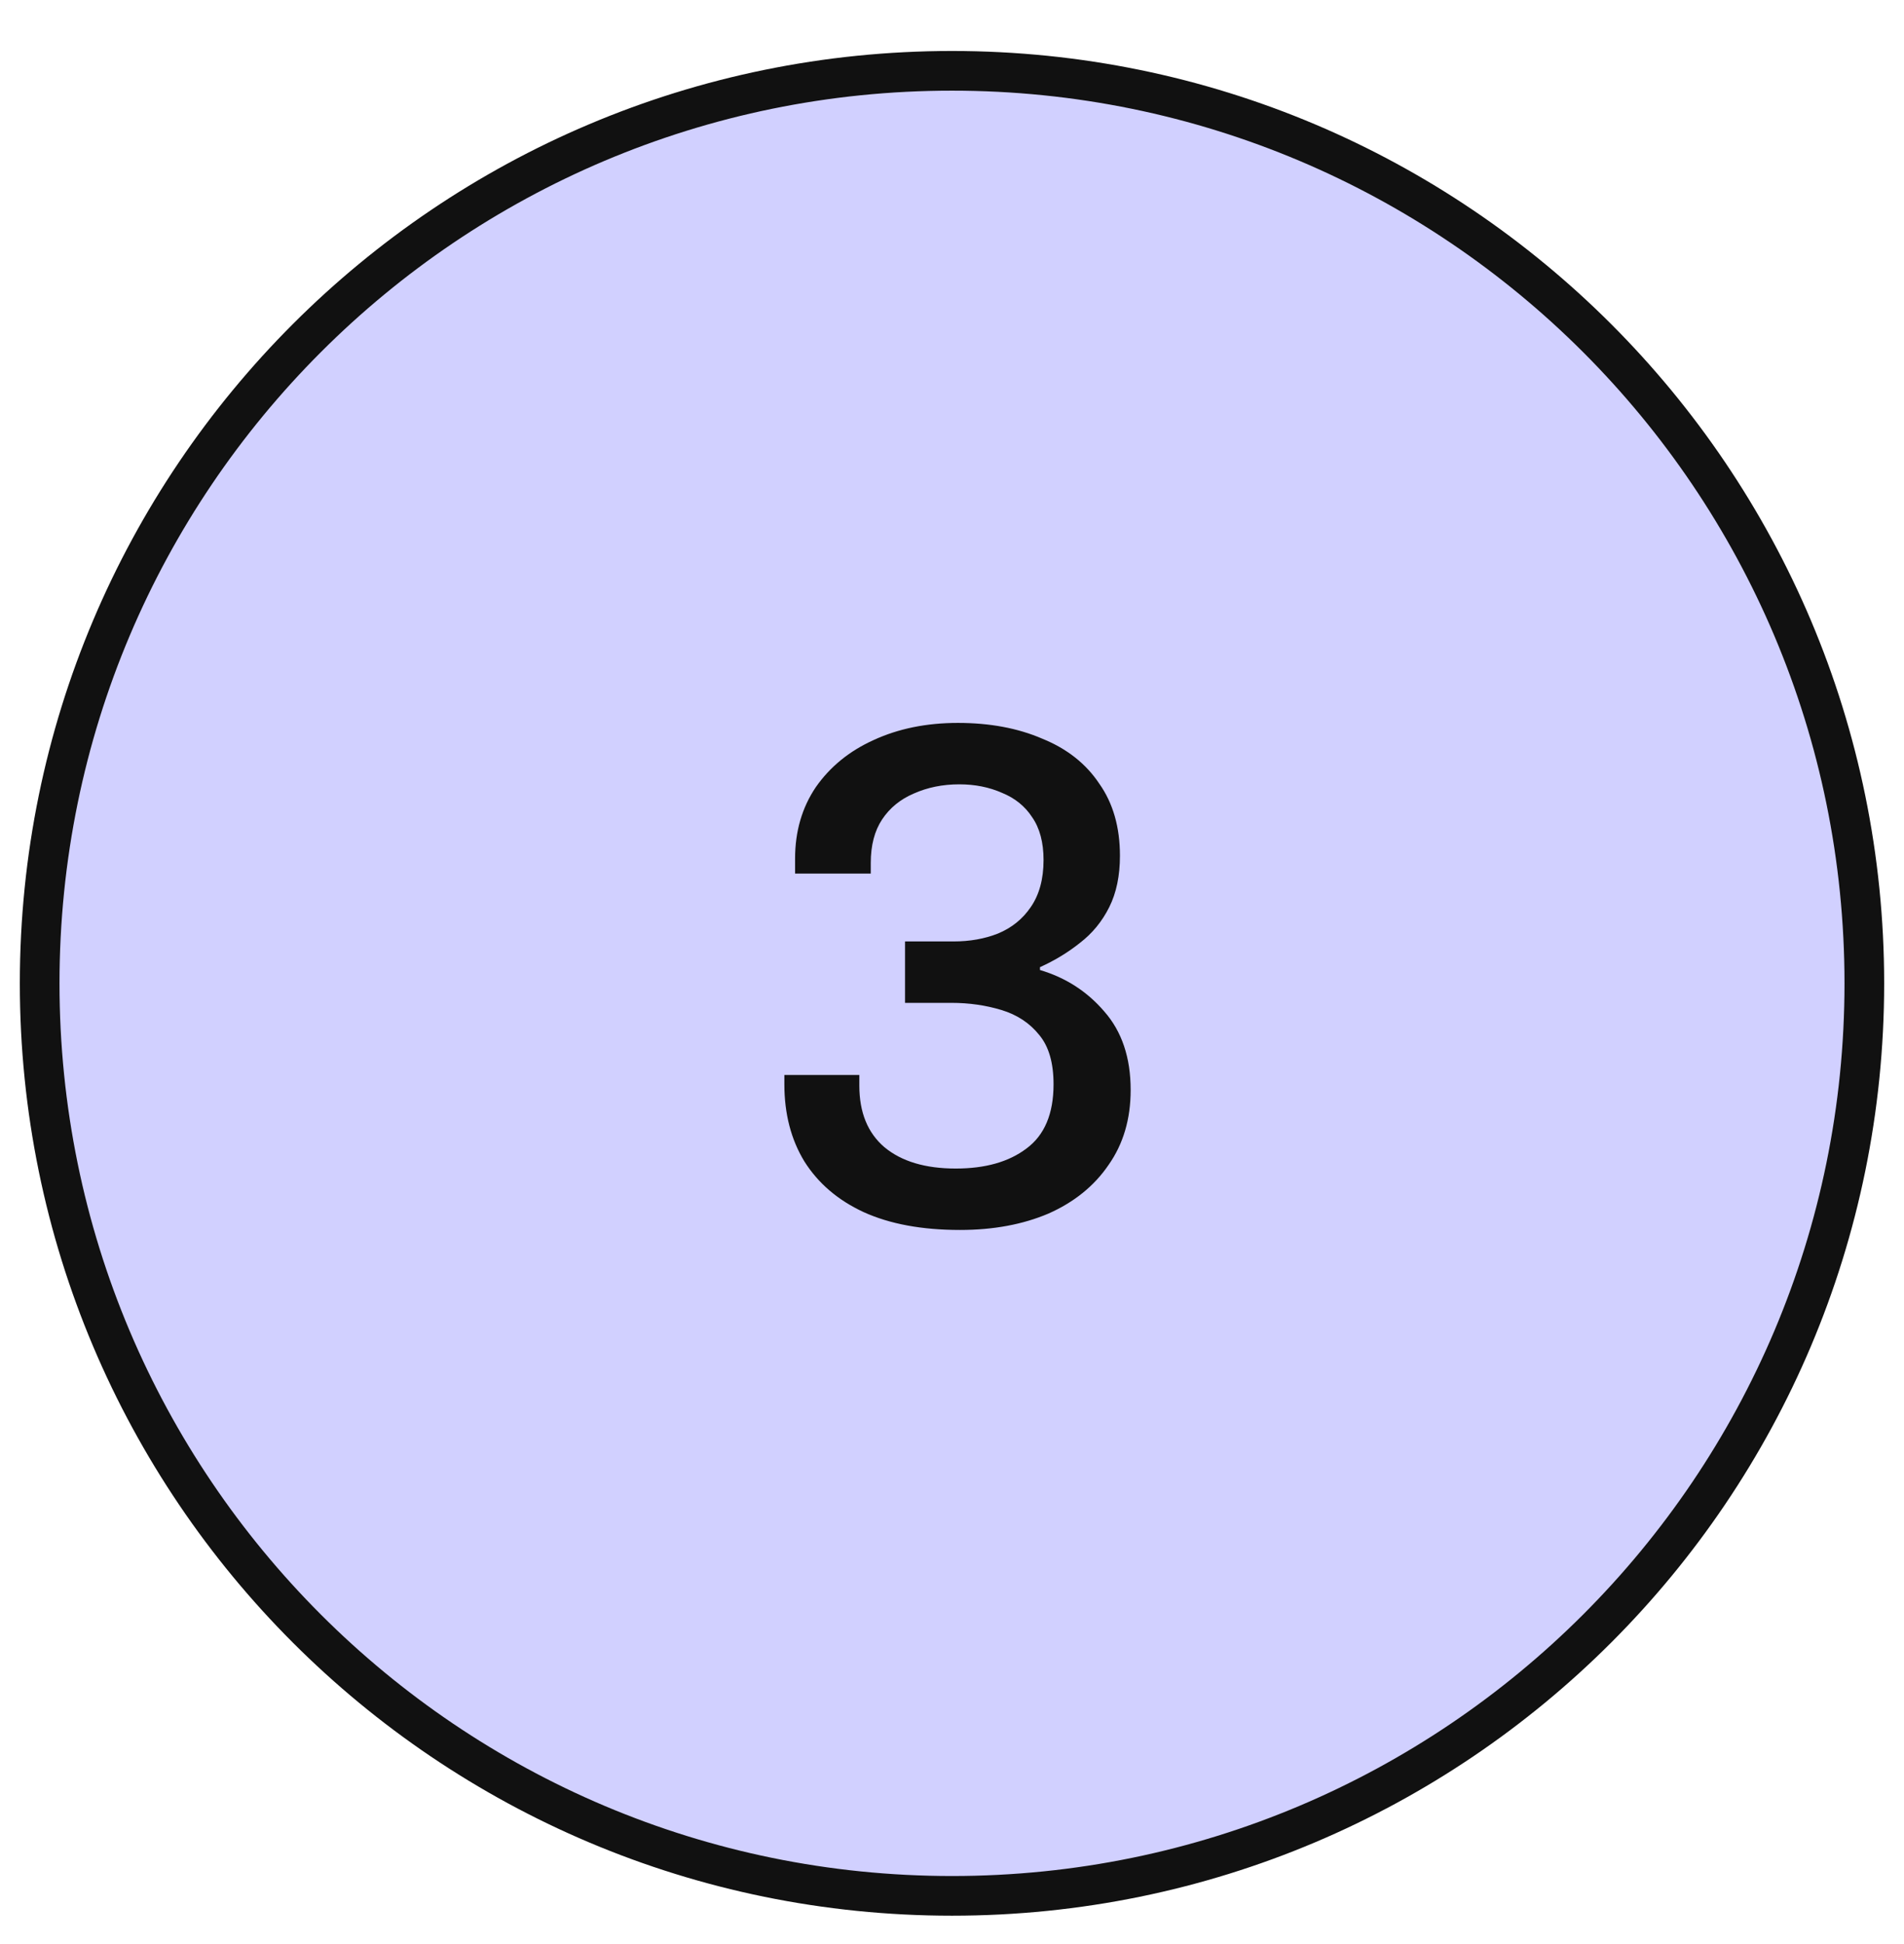 <svg xmlns="http://www.w3.org/2000/svg" width="48" height="49" viewBox="0 0 48 49" fill="none"><g clip-path="url(#clip0_5326_16569)"><path d="M47 24.785C47 12.083 36.703 1.785 24 1.785C11.297 1.785 1 12.083 1 24.785C1 37.488 11.297 47.785 24 47.785C36.703 47.785 47 37.488 47 24.785Z" fill="#D1D0FF" stroke="#111111"></path><path d="M24.202 31.001C23.242 31.001 22.432 30.851 21.772 30.551C21.124 30.251 20.626 29.825 20.278 29.273C19.942 28.721 19.774 28.073 19.774 27.329V27.095H21.664V27.365C21.664 28.037 21.874 28.553 22.294 28.913C22.726 29.273 23.326 29.453 24.094 29.453C24.838 29.453 25.432 29.285 25.876 28.949C26.332 28.613 26.56 28.073 26.56 27.329C26.56 26.789 26.44 26.375 26.2 26.087C25.96 25.787 25.642 25.577 25.246 25.457C24.85 25.337 24.43 25.277 23.986 25.277H22.816V23.729H24.04C24.448 23.729 24.82 23.663 25.156 23.531C25.504 23.387 25.78 23.165 25.984 22.865C26.2 22.553 26.308 22.157 26.308 21.677C26.308 21.233 26.212 20.873 26.02 20.597C25.84 20.321 25.588 20.117 25.264 19.985C24.94 19.841 24.58 19.769 24.184 19.769C23.764 19.769 23.38 19.847 23.032 20.003C22.696 20.147 22.432 20.363 22.24 20.651C22.048 20.939 21.952 21.305 21.952 21.749V22.019H20.044V21.641C20.044 20.957 20.218 20.357 20.566 19.841C20.926 19.325 21.412 18.929 22.024 18.653C22.648 18.365 23.356 18.221 24.148 18.221C24.952 18.221 25.66 18.353 26.272 18.617C26.896 18.869 27.376 19.247 27.712 19.751C28.06 20.243 28.234 20.849 28.234 21.569C28.234 22.073 28.144 22.505 27.964 22.865C27.784 23.225 27.538 23.525 27.226 23.765C26.926 24.005 26.59 24.209 26.218 24.377V24.449C26.866 24.641 27.406 24.989 27.838 25.493C28.282 25.997 28.504 26.657 28.504 27.473C28.504 28.205 28.318 28.835 27.946 29.363C27.586 29.891 27.082 30.299 26.434 30.587C25.786 30.863 25.042 31.001 24.202 31.001Z" fill="#111111"></path></g><defs><clipPath id="clip0_5326_16569"><rect width="48" height="48" fill="white" transform="translate(0 0.785)"></rect></clipPath></defs></svg>